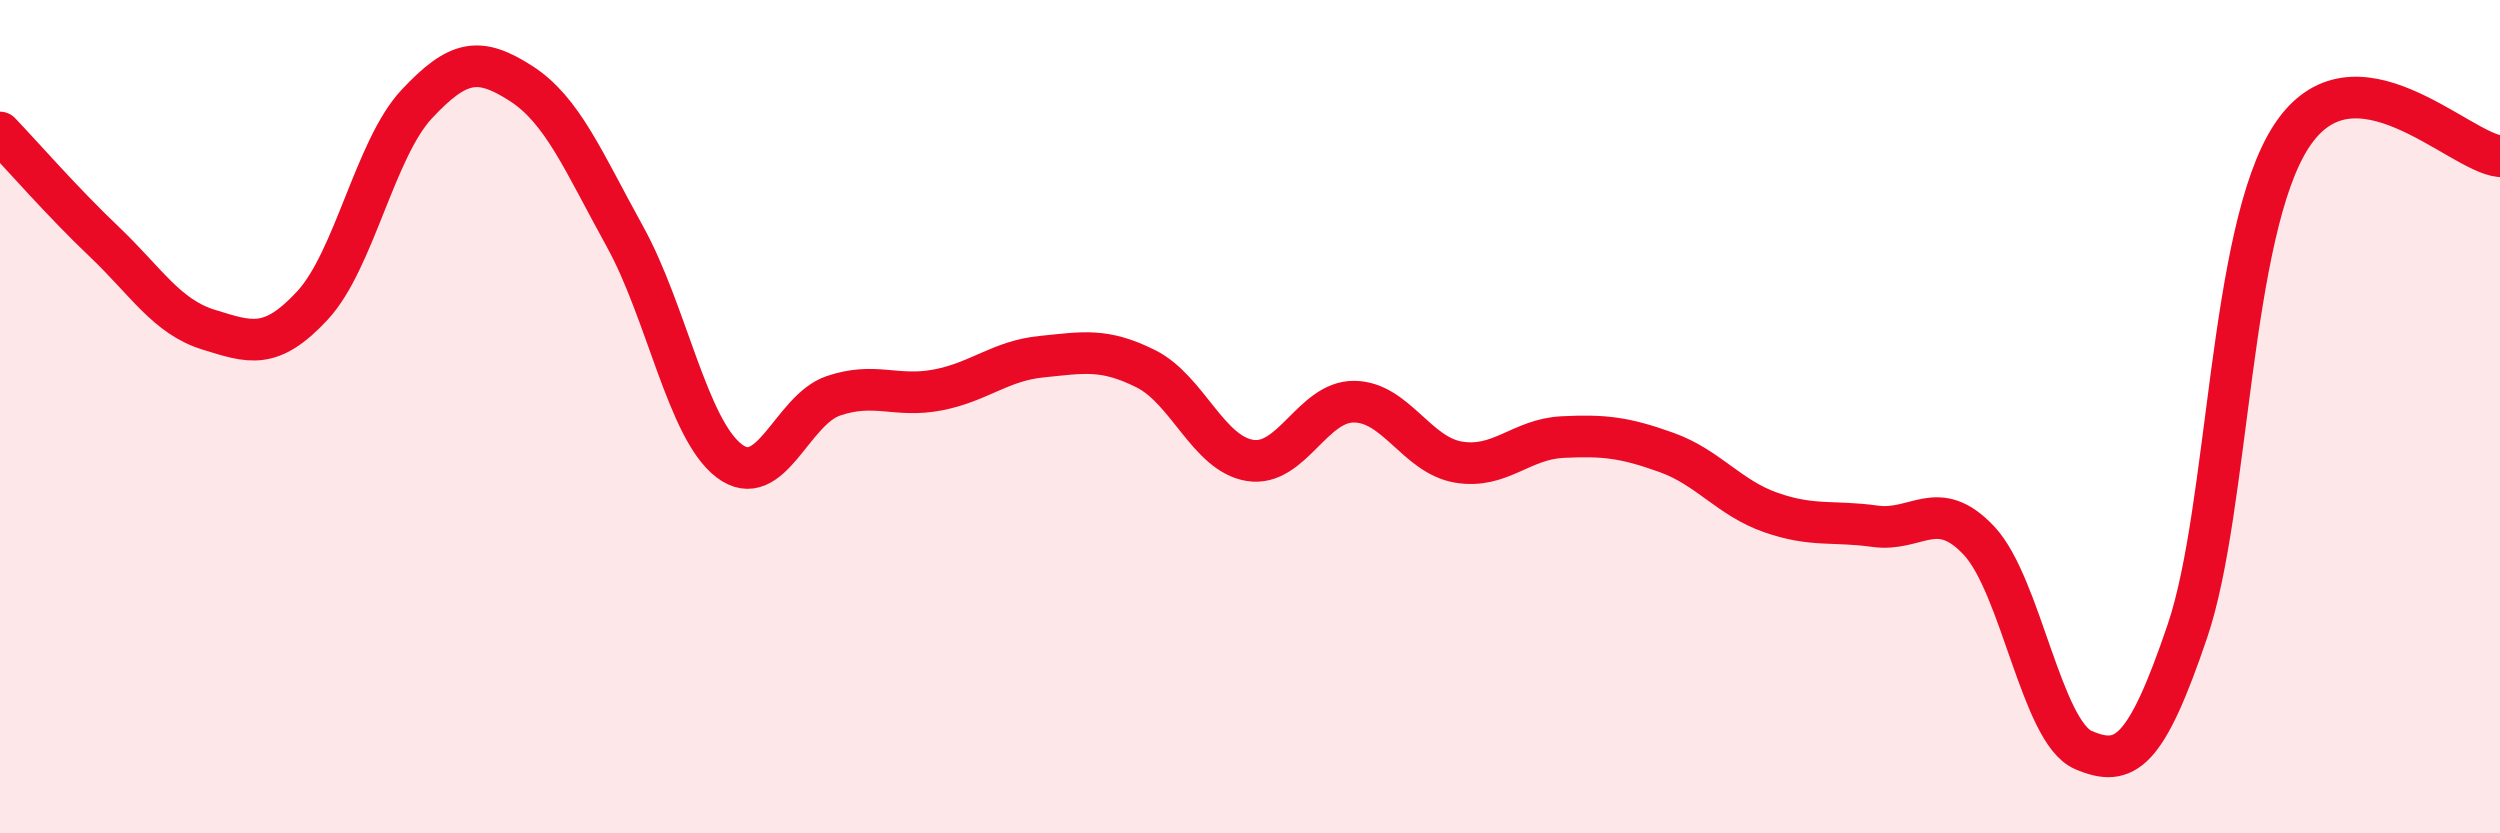 
    <svg width="60" height="20" viewBox="0 0 60 20" xmlns="http://www.w3.org/2000/svg">
      <path
        d="M 0,3.18 C 0.5,3.7 1.5,4.85 2.5,5.8 C 3.5,6.75 4,7.6 5,7.91 C 6,8.22 6.5,8.41 7.5,7.33 C 8.5,6.25 9,3.57 10,2.5 C 11,1.43 11.5,1.36 12.5,2 C 13.5,2.64 14,3.87 15,5.68 C 16,7.49 16.5,10.3 17.5,11.06 C 18.5,11.82 19,9.84 20,9.5 C 21,9.16 21.5,9.55 22.5,9.36 C 23.5,9.17 24,8.66 25,8.56 C 26,8.46 26.5,8.35 27.5,8.85 C 28.5,9.35 29,10.89 30,11.05 C 31,11.21 31.5,9.63 32.5,9.64 C 33.5,9.65 34,10.92 35,11.09 C 36,11.26 36.5,10.54 37.5,10.49 C 38.5,10.44 39,10.5 40,10.86 C 41,11.22 41.5,11.95 42.5,12.3 C 43.5,12.65 44,12.49 45,12.63 C 46,12.77 46.5,11.91 47.5,12.98 C 48.5,14.05 49,17.57 50,18 C 51,18.43 51.5,18.09 52.5,15.14 C 53.5,12.19 53.5,5.54 55,3.26 C 56.5,0.98 59,3.65 60,3.75L60 20L0 20Z"
        fill="#EB0A25"
        opacity="0.1"
        stroke-linecap="round"
        stroke-linejoin="round"
      />
      <path
        d="M 0,3.18 C 0.5,3.7 1.5,4.85 2.5,5.8 C 3.5,6.75 4,7.6 5,7.91 C 6,8.22 6.5,8.41 7.5,7.33 C 8.5,6.25 9,3.57 10,2.5 C 11,1.43 11.5,1.36 12.5,2 C 13.5,2.64 14,3.87 15,5.68 C 16,7.49 16.5,10.3 17.5,11.06 C 18.5,11.82 19,9.84 20,9.5 C 21,9.16 21.5,9.55 22.5,9.36 C 23.5,9.17 24,8.66 25,8.56 C 26,8.46 26.5,8.35 27.5,8.85 C 28.5,9.35 29,10.89 30,11.05 C 31,11.21 31.5,9.63 32.5,9.64 C 33.5,9.65 34,10.92 35,11.09 C 36,11.26 36.5,10.54 37.5,10.49 C 38.5,10.44 39,10.5 40,10.86 C 41,11.22 41.5,11.95 42.5,12.3 C 43.5,12.65 44,12.49 45,12.63 C 46,12.77 46.5,11.91 47.5,12.98 C 48.5,14.05 49,17.57 50,18 C 51,18.43 51.5,18.09 52.5,15.14 C 53.5,12.19 53.5,5.54 55,3.26 C 56.5,0.98 59,3.65 60,3.75"
        stroke="#EB0A25"
        stroke-width="1"
        fill="none"
        stroke-linecap="round"
        stroke-linejoin="round"
      />
    </svg>
  